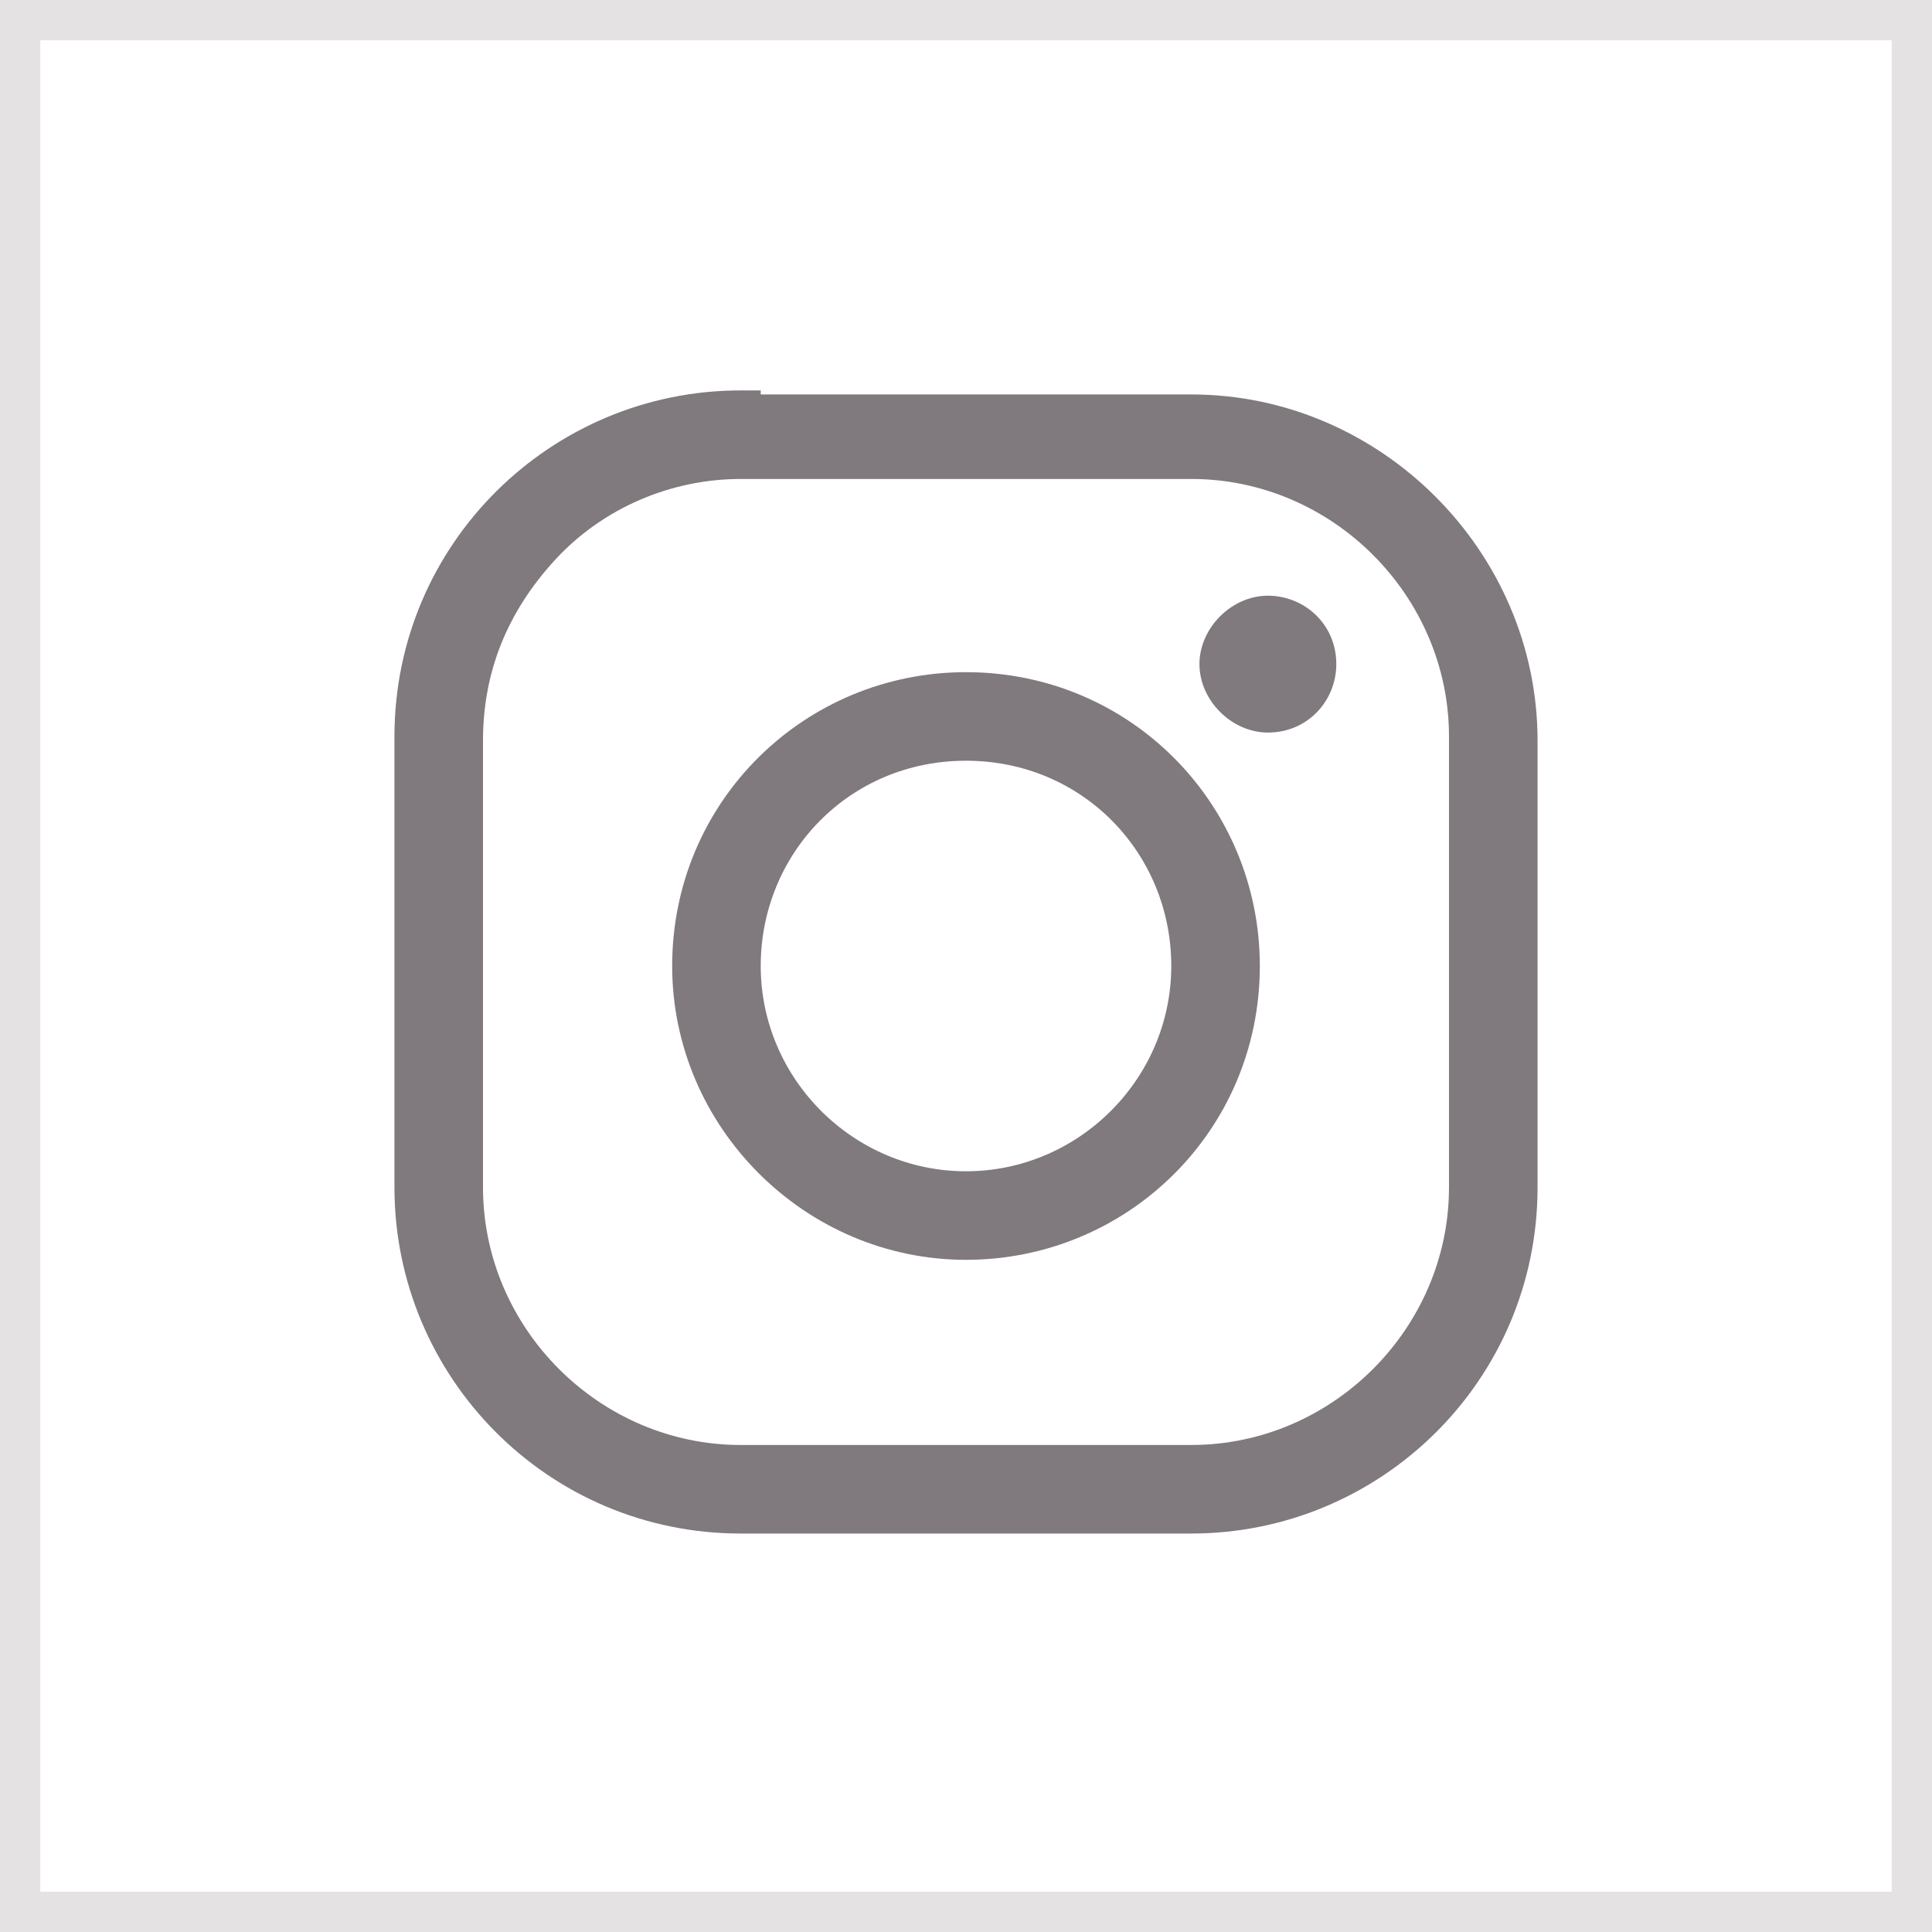 <?xml version="1.0" encoding="utf-8"?>
<!-- Generator: Adobe Illustrator 28.0.0, SVG Export Plug-In . SVG Version: 6.00 Build 0)  -->
<svg version="1.1" id="Layer_1" xmlns="http://www.w3.org/2000/svg" xmlns:xlink="http://www.w3.org/1999/xlink" x="0px" y="0px"
	 width="48px" height="48px" viewBox="0 0 48 48" style="enable-background:new 0 0 48 48;" xml:space="preserve">
<style type="text/css">
	.st0{fill:#80797D;}
	.st1{fill:none;stroke:#E4E2E2;}
</style>
<g>
	<path class="st0" d="M31.5,18.2c1,0,1.7-0.8,1.7-1.7c0-1-0.8-1.7-1.7-1.7s-1.7,0.8-1.7,1.7C29.8,17.4,30.6,18.2,31.5,18.2z"/>
	<path class="st0" d="M24,31.3c4,0,7.3-3.2,7.3-7.3c0-4-3.2-7.3-7.3-7.3c-4,0-7.3,3.2-7.3,7.3C16.7,28,20,31.3,24,31.3z M24,18.9
		c2.9,0,5.1,2.3,5.1,5.1s-2.3,5.1-5.1,5.1s-5.1-2.3-5.1-5.1S21.1,18.9,24,18.9z"/>
	<path class="st0" d="M29.6,9.8H18.9V9.7h-0.5c-4.7,0-8.6,3.8-8.6,8.6v11.2c0,4.7,3.8,8.6,8.6,8.6h11.2c4.7,0,8.6-3.8,8.6-8.6V18.4
		C38.2,13.7,34.3,9.8,29.6,9.8z M18.4,11.9h11.2c3.5,0,6.4,2.9,6.4,6.4v11.2c0,3.5-2.9,6.4-6.4,6.4H18.4c-3.5,0-6.4-2.9-6.4-6.4
		V18.4c0-1.7,0.6-3.2,1.8-4.5S16.7,11.9,18.4,11.9z"/>
</g>
<rect x="0.5" y="0.5" class="st1" width="47" height="47"/>
</svg>
